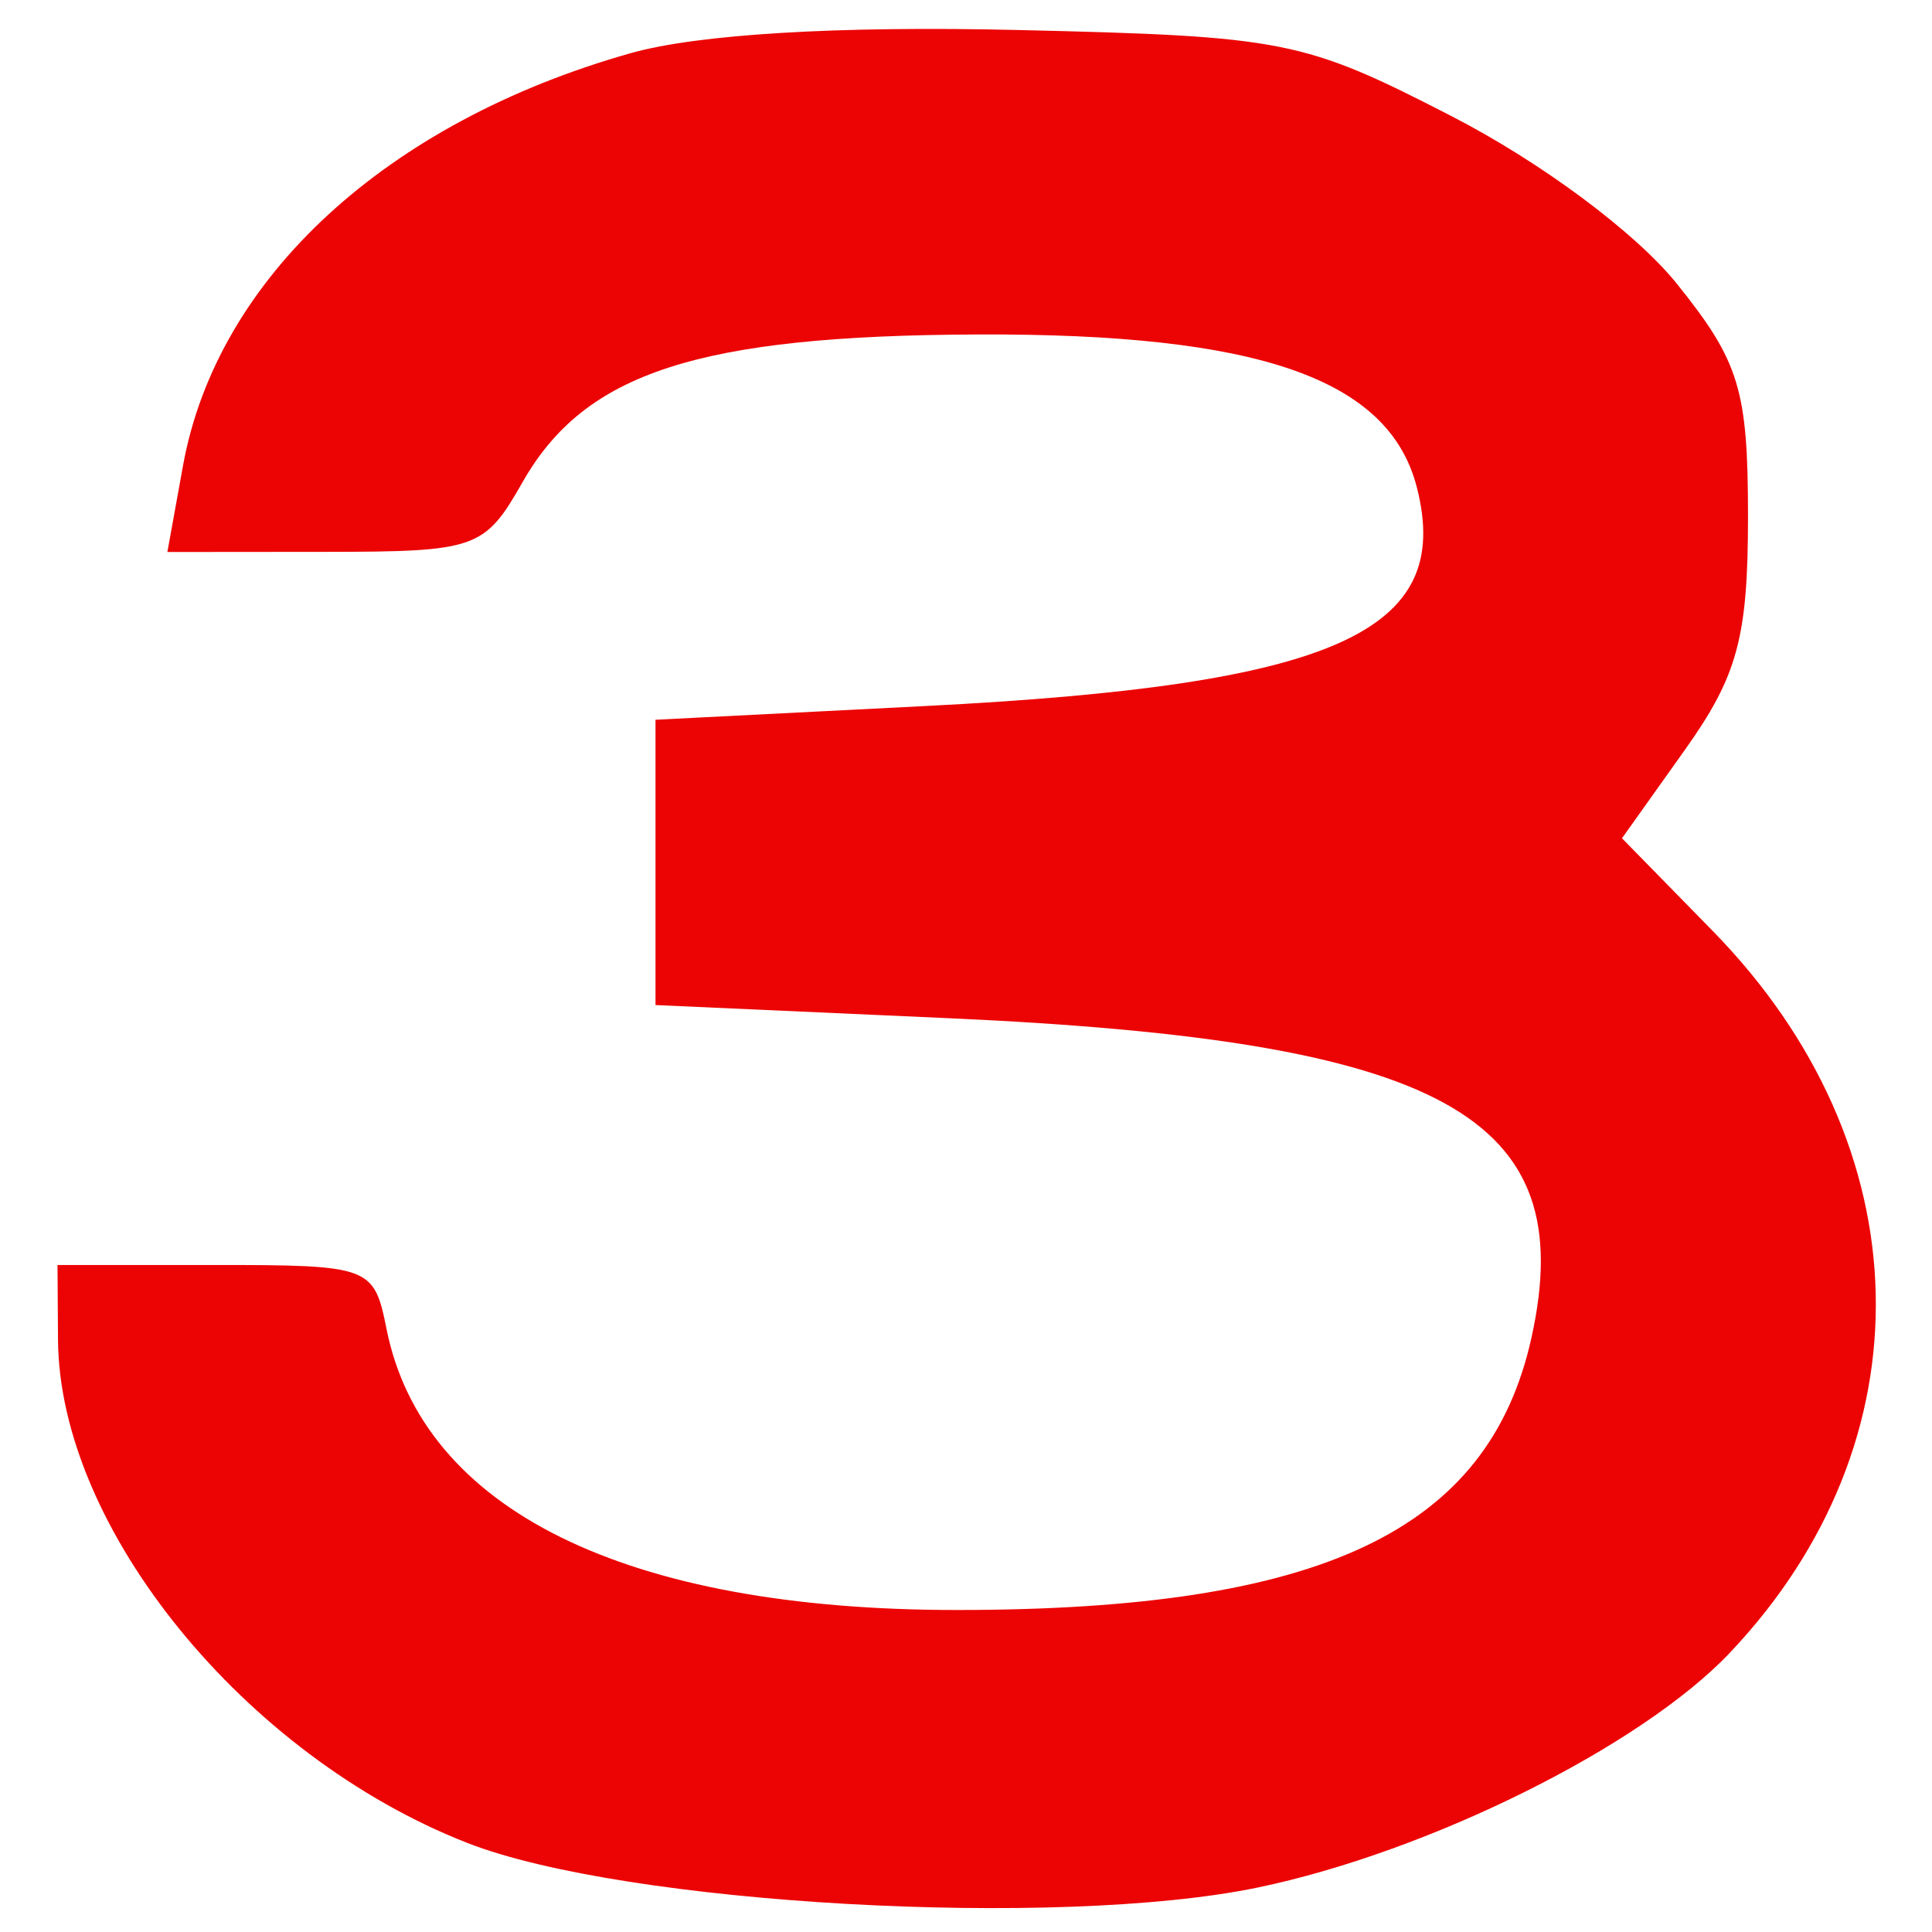 <svg xmlns="http://www.w3.org/2000/svg" width="120" height="120" viewBox="0 0 81 84" version="1.1"><path d="" stroke="none" fill="#f00404" fill-rule="evenodd"/><path d="M 25.929 2.309 C 15.292 5.312, 7.932 12.093, 6.456 20.250 L 5.777 24 12.639 23.994 C 19.231 23.988, 19.568 23.868, 21.227 20.952 C 23.938 16.189, 28.871 14.590, 41 14.542 C 53.218 14.493, 58.883 16.462, 60.099 21.178 C 61.723 27.484, 56.551 29.790, 38.750 30.696 L 27 31.294 27 37.496 L 27 43.698 39.750 44.270 C 61.273 45.236, 67.232 48.508, 65.081 58.180 C 63.214 66.569, 55.962 70, 40.095 70 C 25.696 70, 16.881 65.653, 15.305 57.777 C 14.763 55.064, 14.591 55, 7.875 55 L 1 55 1.022 58.250 C 1.077 66.440, 9.134 76.342, 18.826 80.131 C 25.670 82.807, 44.497 83.869, 53.170 82.069 C 60.615 80.523, 69.836 75.943, 73.699 71.872 C 82.443 62.657, 82.143 49.850, 72.963 40.473 L 69.021 36.446 71.761 32.596 C 74.047 29.383, 74.500 27.708, 74.500 22.466 C 74.500 16.944, 74.127 15.722, 71.412 12.343 C 69.616 10.109, 65.507 7.053, 61.597 5.043 C 55.155 1.732, 54.358 1.575, 42.686 1.303 C 34.917 1.122, 28.843 1.487, 25.929 2.309" stroke="none" fill="#ec0404" fill-rule="evenodd"/></svg>